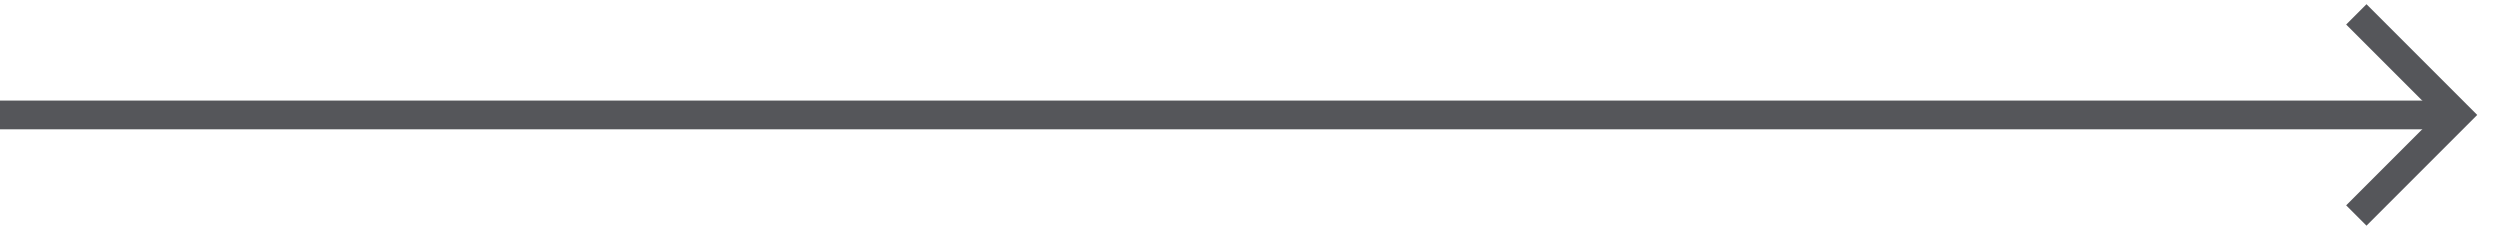 <svg width="87" height="8" viewBox="0 0 87 8" fill="none" xmlns="http://www.w3.org/2000/svg">
<g id="Group 2">
<line id="Line 11" y1="4" x2="85" y2="4" stroke="#55565A"/>
<path id="Vector 2" d="M82 0.5L85.5 4L82 7.5" stroke="#55565A"/>
</g>
</svg>
